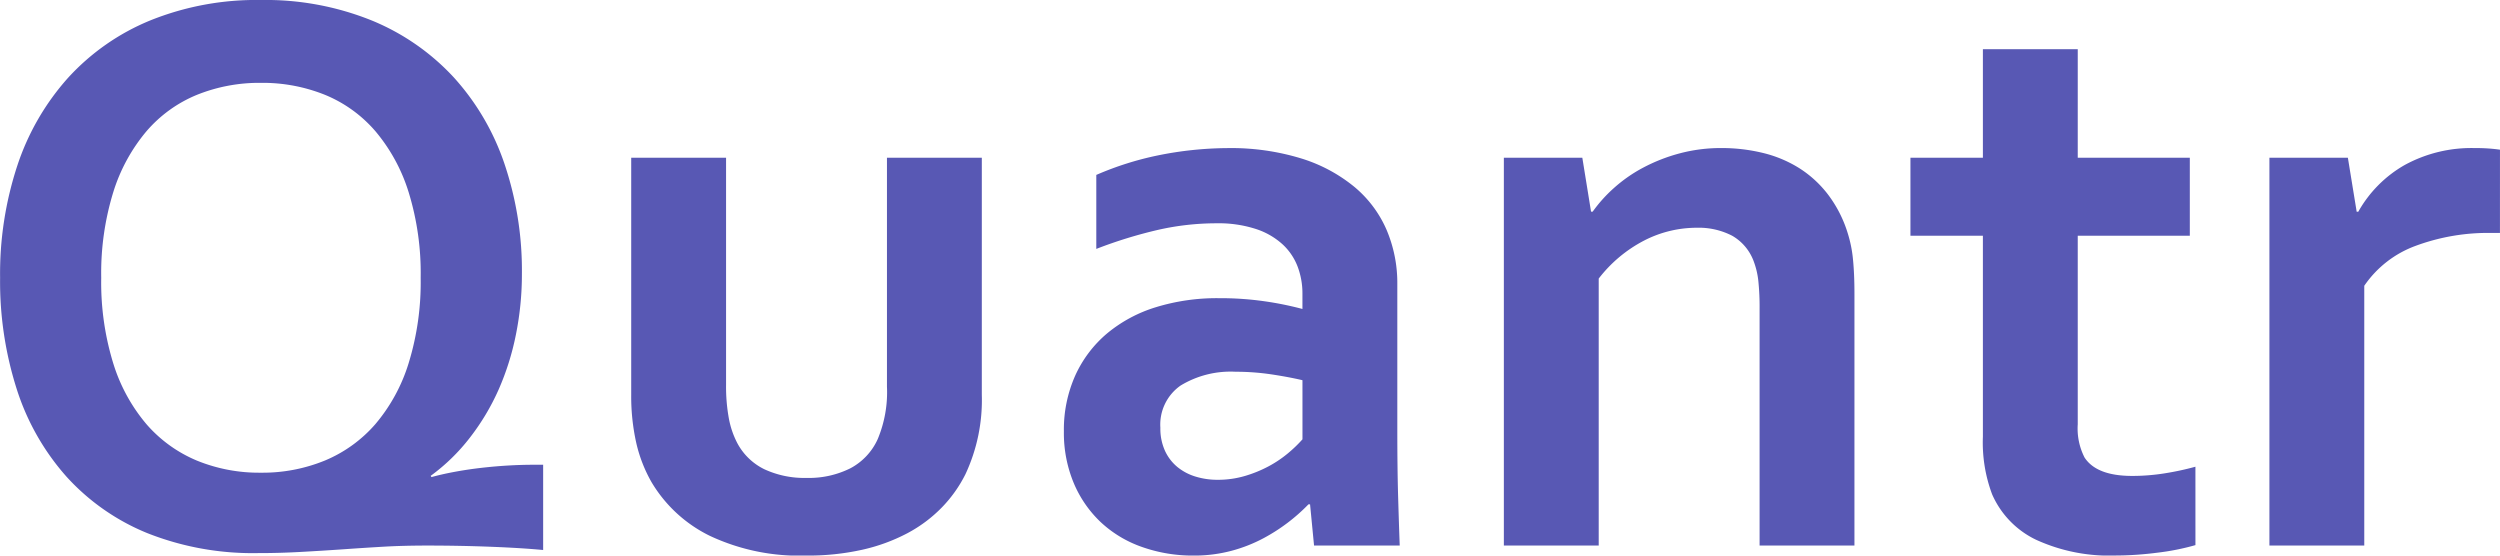 <svg xmlns="http://www.w3.org/2000/svg" width="213.486" height="47.441" viewBox="0 0 213.486 47.441">
  <path id="Path_2573" data-name="Path 2573" d="M39.341,29.134a23.458,23.458,0,0,0-1.025-7.3,14.93,14.93,0,0,0-2.837-5.212,11.363,11.363,0,0,0-4.307-3.11A14.251,14.251,0,0,0,25.7,12.488a14.251,14.251,0,0,0-5.469,1.025,11.363,11.363,0,0,0-4.307,3.11,14.93,14.93,0,0,0-2.837,5.212,23.458,23.458,0,0,0-1.025,7.3,23.458,23.458,0,0,0,1.025,7.3,14.745,14.745,0,0,0,2.837,5.2,11.612,11.612,0,0,0,4.307,3.11A14.046,14.046,0,0,0,25.7,45.779a14.046,14.046,0,0,0,5.469-1.042,11.612,11.612,0,0,0,4.307-3.11,14.745,14.745,0,0,0,2.837-5.2A23.458,23.458,0,0,0,39.341,29.134Zm.923,17.021q.854-.239,1.948-.444t2.273-.342q1.179-.137,2.358-.205T49.15,45.1H49.8v7.28q-1.812-.171-4.375-.273T39.99,52q-2.153,0-3.862.1t-3.435.222q-1.726.12-3.589.222t-3.64.1A24.457,24.457,0,0,1,16,50.94a18.962,18.962,0,0,1-6.9-4.819,20.684,20.684,0,0,1-4.238-7.434,30.181,30.181,0,0,1-1.436-9.553A29.533,29.533,0,0,1,4.9,19.546a21.188,21.188,0,0,1,4.341-7.5,19.515,19.515,0,0,1,7.007-4.888A24.225,24.225,0,0,1,25.7,5.413a24.225,24.225,0,0,1,9.451,1.743,19.721,19.721,0,0,1,7.007,4.854,20.937,20.937,0,0,1,4.341,7.4,28.477,28.477,0,0,1,1.487,9.382,26.087,26.087,0,0,1-.513,5.2A22.588,22.588,0,0,1,45.989,38.7a19.791,19.791,0,0,1-2.444,4.084,16.512,16.512,0,0,1-3.35,3.264Zm32.026,6.7a17.961,17.961,0,0,1-8.271-1.692A11.839,11.839,0,0,1,59.063,46.6a12.235,12.235,0,0,1-1.316-3.384,18.213,18.213,0,0,1-.427-4.1V18.88h8.1V38.26a15.133,15.133,0,0,0,.239,2.888,7.467,7.467,0,0,0,.718,2.1A5.193,5.193,0,0,0,68.7,45.489a8.1,8.1,0,0,0,3.589.735,7.928,7.928,0,0,0,3.743-.82,5.252,5.252,0,0,0,2.341-2.5,10.379,10.379,0,0,0,.786-4.478V18.88h8.1V39.114a14.95,14.95,0,0,1-1.4,6.8,11.348,11.348,0,0,1-2.034,2.854,11.908,11.908,0,0,1-2.939,2.188,15.5,15.5,0,0,1-3.828,1.4A21.138,21.138,0,0,1,72.29,52.854Zm43-4.375h-.137a15.508,15.508,0,0,1-3.828,2.888,12.782,12.782,0,0,1-2.734,1.077,12.3,12.3,0,0,1-3.247.41,12.975,12.975,0,0,1-4.409-.735A9.965,9.965,0,0,1,97.412,50a9.831,9.831,0,0,1-2.307-3.35,11.1,11.1,0,0,1-.837-4.392,11.33,11.33,0,0,1,.974-4.785,10.205,10.205,0,0,1,2.717-3.589,12.014,12.014,0,0,1,4.17-2.239,17.7,17.7,0,0,1,5.366-.769,26.646,26.646,0,0,1,3.965.273,27.7,27.7,0,0,1,3.179.649V30.467a6.477,6.477,0,0,0-.393-2.239,5.02,5.02,0,0,0-1.265-1.914,6.221,6.221,0,0,0-2.273-1.333,10.316,10.316,0,0,0-3.418-.5,22.627,22.627,0,0,0-4.922.547,38.658,38.658,0,0,0-5.332,1.641V20.35a26.611,26.611,0,0,1,5.3-1.675,30.584,30.584,0,0,1,5.879-.615,20.429,20.429,0,0,1,6.34.889,13.315,13.315,0,0,1,4.546,2.444,9.872,9.872,0,0,1,2.734,3.674,11.617,11.617,0,0,1,.906,4.614V42.156q0,3.281.068,5.64t.137,4.2H115.63Zm-.649-10.6q-1.162-.273-2.666-.5a20.787,20.787,0,0,0-3.042-.222,8.221,8.221,0,0,0-4.7,1.179,4.068,4.068,0,0,0-1.726,3.606,4.583,4.583,0,0,0,.393,1.965,3.907,3.907,0,0,0,1.06,1.384,4.515,4.515,0,0,0,1.555.82,6.357,6.357,0,0,0,1.88.273,8.127,8.127,0,0,0,2.324-.325,10.665,10.665,0,0,0,2.017-.82,9.779,9.779,0,0,0,1.658-1.111,11.554,11.554,0,0,0,1.248-1.2Zm24.644-14.39h.137a12.161,12.161,0,0,1,1.812-2.017,12.484,12.484,0,0,1,2.5-1.743,14.7,14.7,0,0,1,3.093-1.213,13.654,13.654,0,0,1,3.606-.461,14.818,14.818,0,0,1,3.5.41,10.494,10.494,0,0,1,3.093,1.282,9.466,9.466,0,0,1,2.478,2.256,10.6,10.6,0,0,1,1.692,3.3,10.889,10.889,0,0,1,.461,2.307q.12,1.248.12,2.888V52h-8.1V31.766a21.9,21.9,0,0,0-.1-2.29,6.727,6.727,0,0,0-.376-1.675,4.185,4.185,0,0,0-1.863-2.256,6.214,6.214,0,0,0-3.025-.684,9.815,9.815,0,0,0-4.529,1.111,11.687,11.687,0,0,0-3.845,3.23V52h-8.1V18.88h6.7Zm51.611,28.472a20.362,20.362,0,0,1-3.264.649,28.376,28.376,0,0,1-3.538.239,15,15,0,0,1-6.819-1.35,7.736,7.736,0,0,1-3.743-3.879,12.615,12.615,0,0,1-.786-4.922V25.545h-6.187V18.88h6.187V9.617h8.1V18.88h9.57v6.665h-9.57v16.1a5.44,5.44,0,0,0,.581,2.837q1.025,1.572,4.067,1.572a17.551,17.551,0,0,0,2.786-.222,23.957,23.957,0,0,0,2.615-.564ZM216.9,25.306h-.684a17.783,17.783,0,0,0-6.545,1.111,9.1,9.1,0,0,0-4.358,3.4V52h-8.1V18.88h6.7l.752,4.614h.137a10.515,10.515,0,0,1,3.948-3.982,11.856,11.856,0,0,1,6.033-1.453,14.164,14.164,0,0,1,2.119.137Z" transform="translate(-3.418 -5.413)" fill="#5858b4"/>
</svg>
